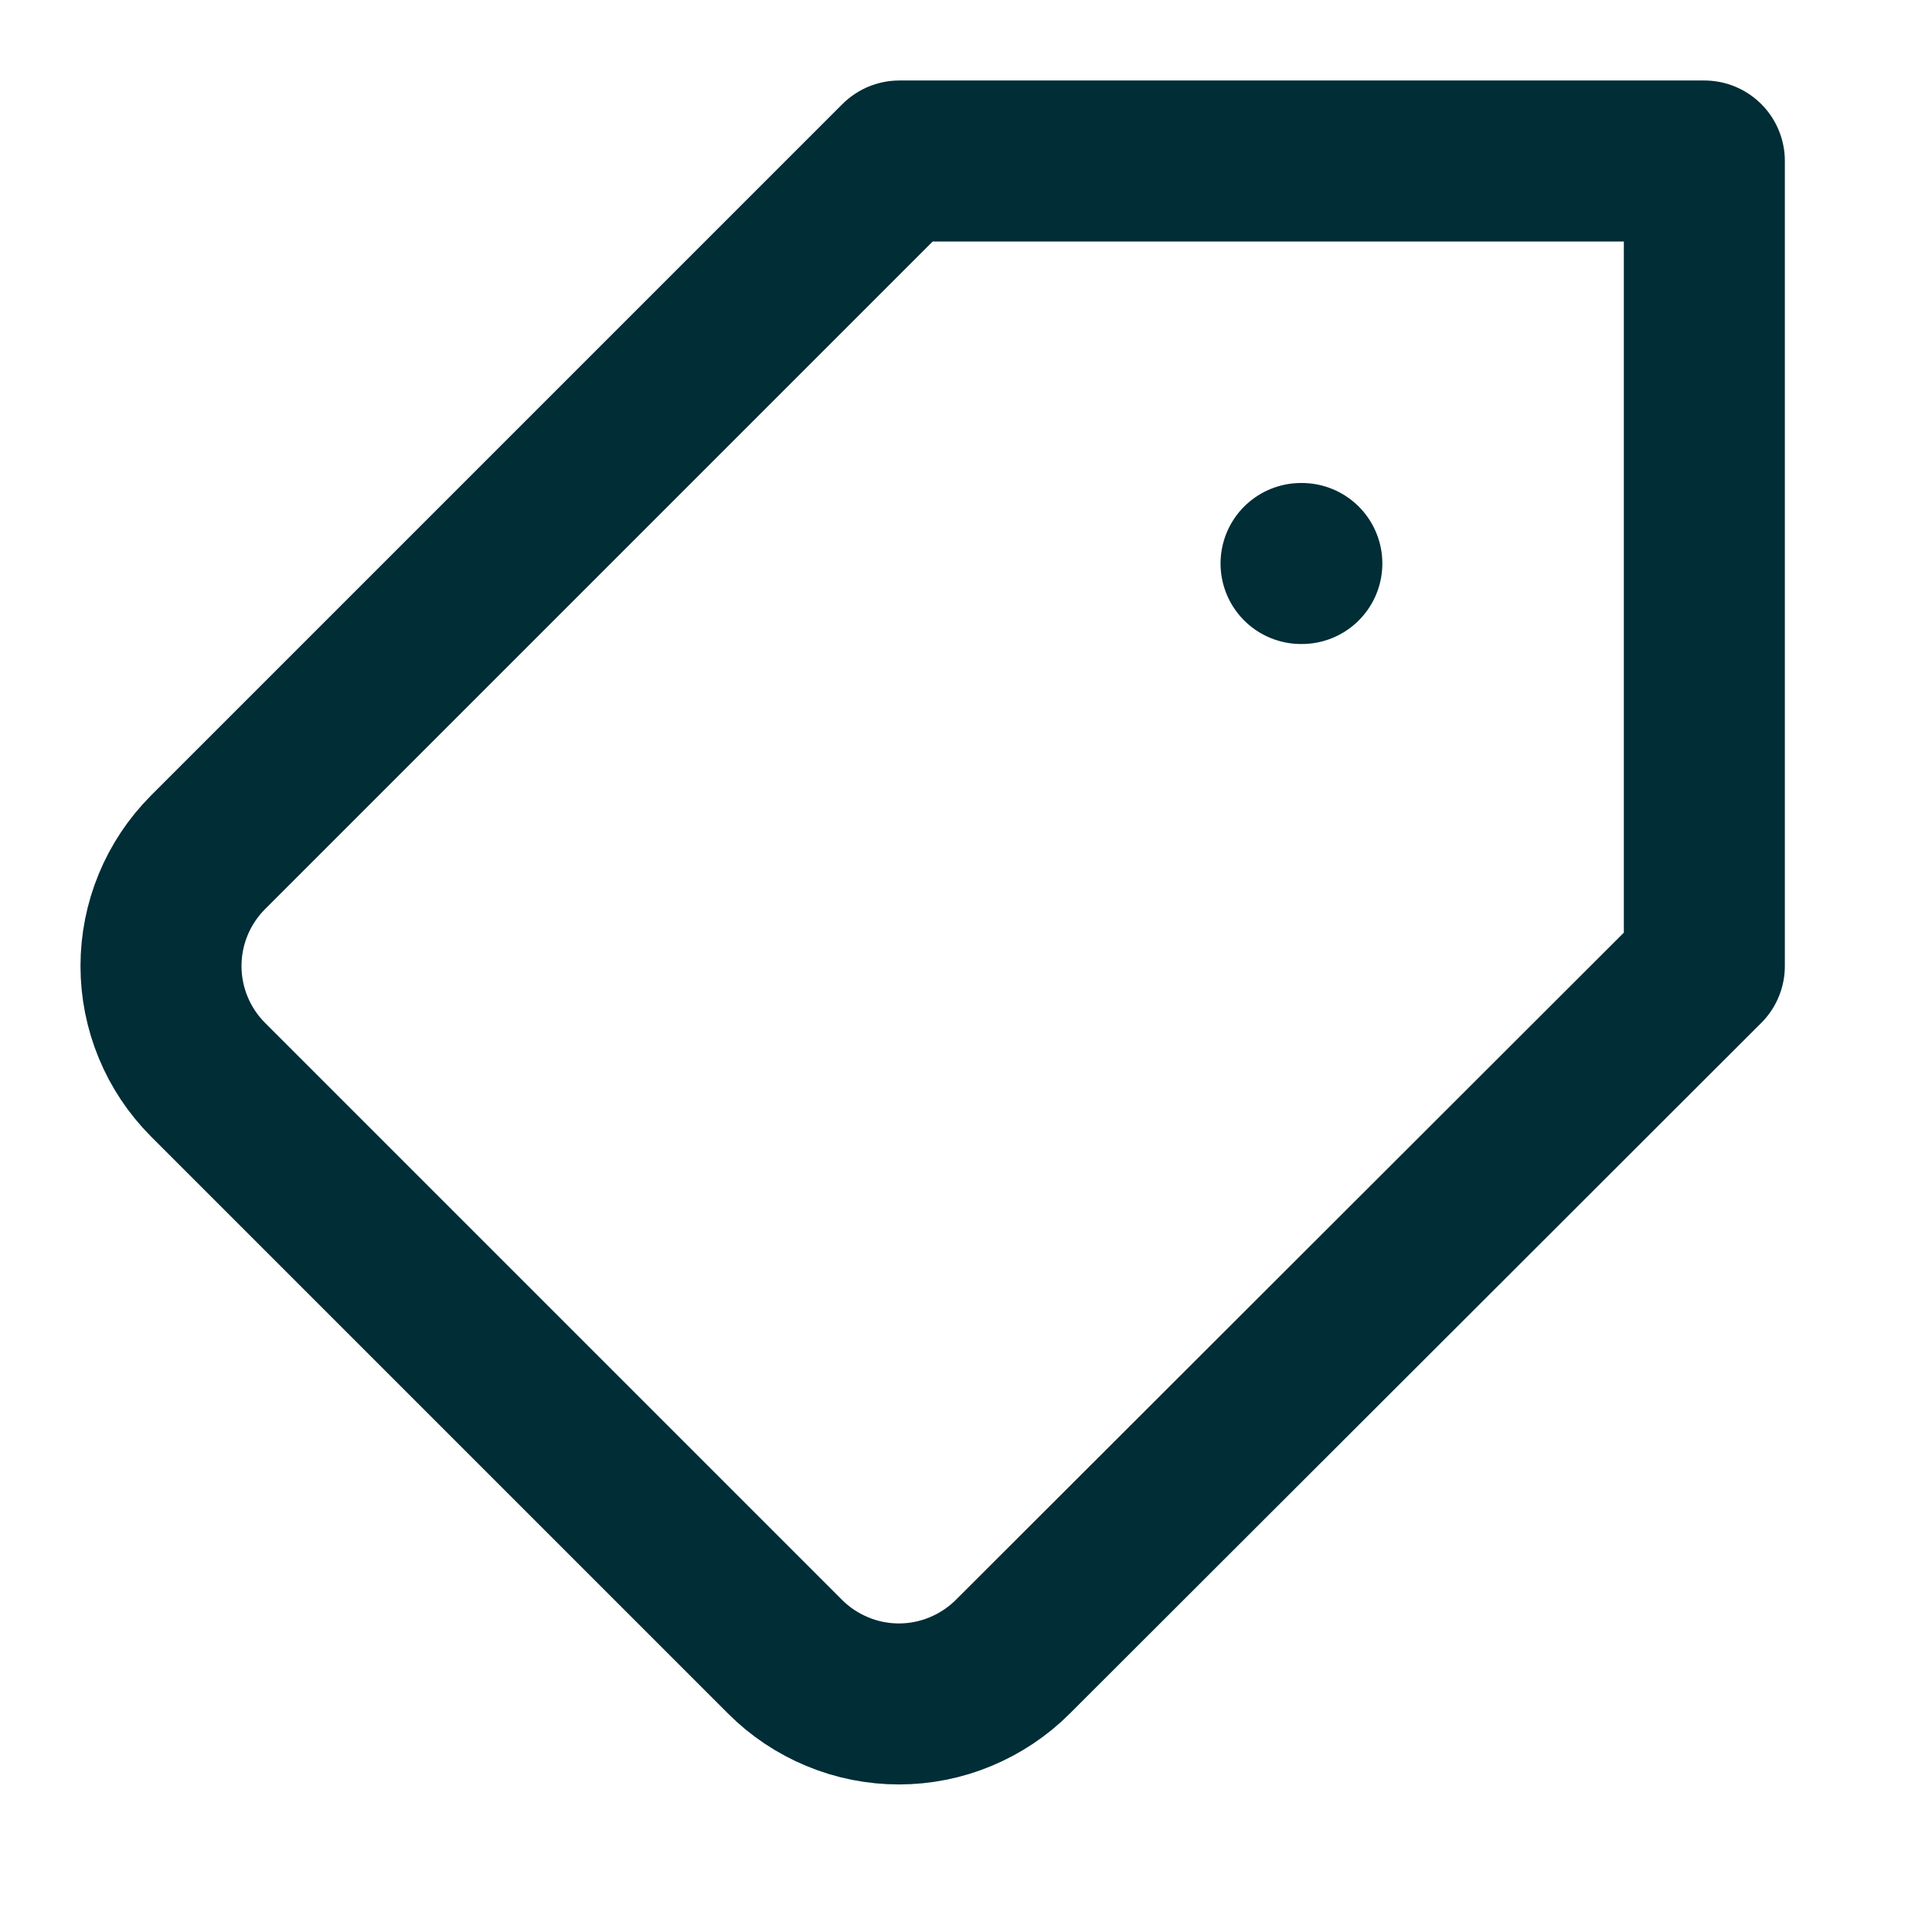 <svg width="24" height="24" viewBox="0 0 24 24" fill="none" xmlns="http://www.w3.org/2000/svg">
<path d="M2.582 13.41L9.752 20.58C9.937 20.766 10.158 20.913 10.401 21.014C10.643 21.115 10.904 21.167 11.167 21.167C11.429 21.167 11.69 21.115 11.932 21.014C12.175 20.913 12.396 20.766 12.582 20.58L21.172 12V2H11.172L2.582 10.59C2.209 10.965 2 11.472 2 12C2 12.528 2.209 13.035 2.582 13.41Z" stroke="#002D36" stroke-width="2" stroke-linecap="round" stroke-linejoin="round"/>
<path d="M16.172 7H16.162" stroke="#002D36" stroke-width="2" stroke-linecap="round" stroke-linejoin="round"/>
</svg>
